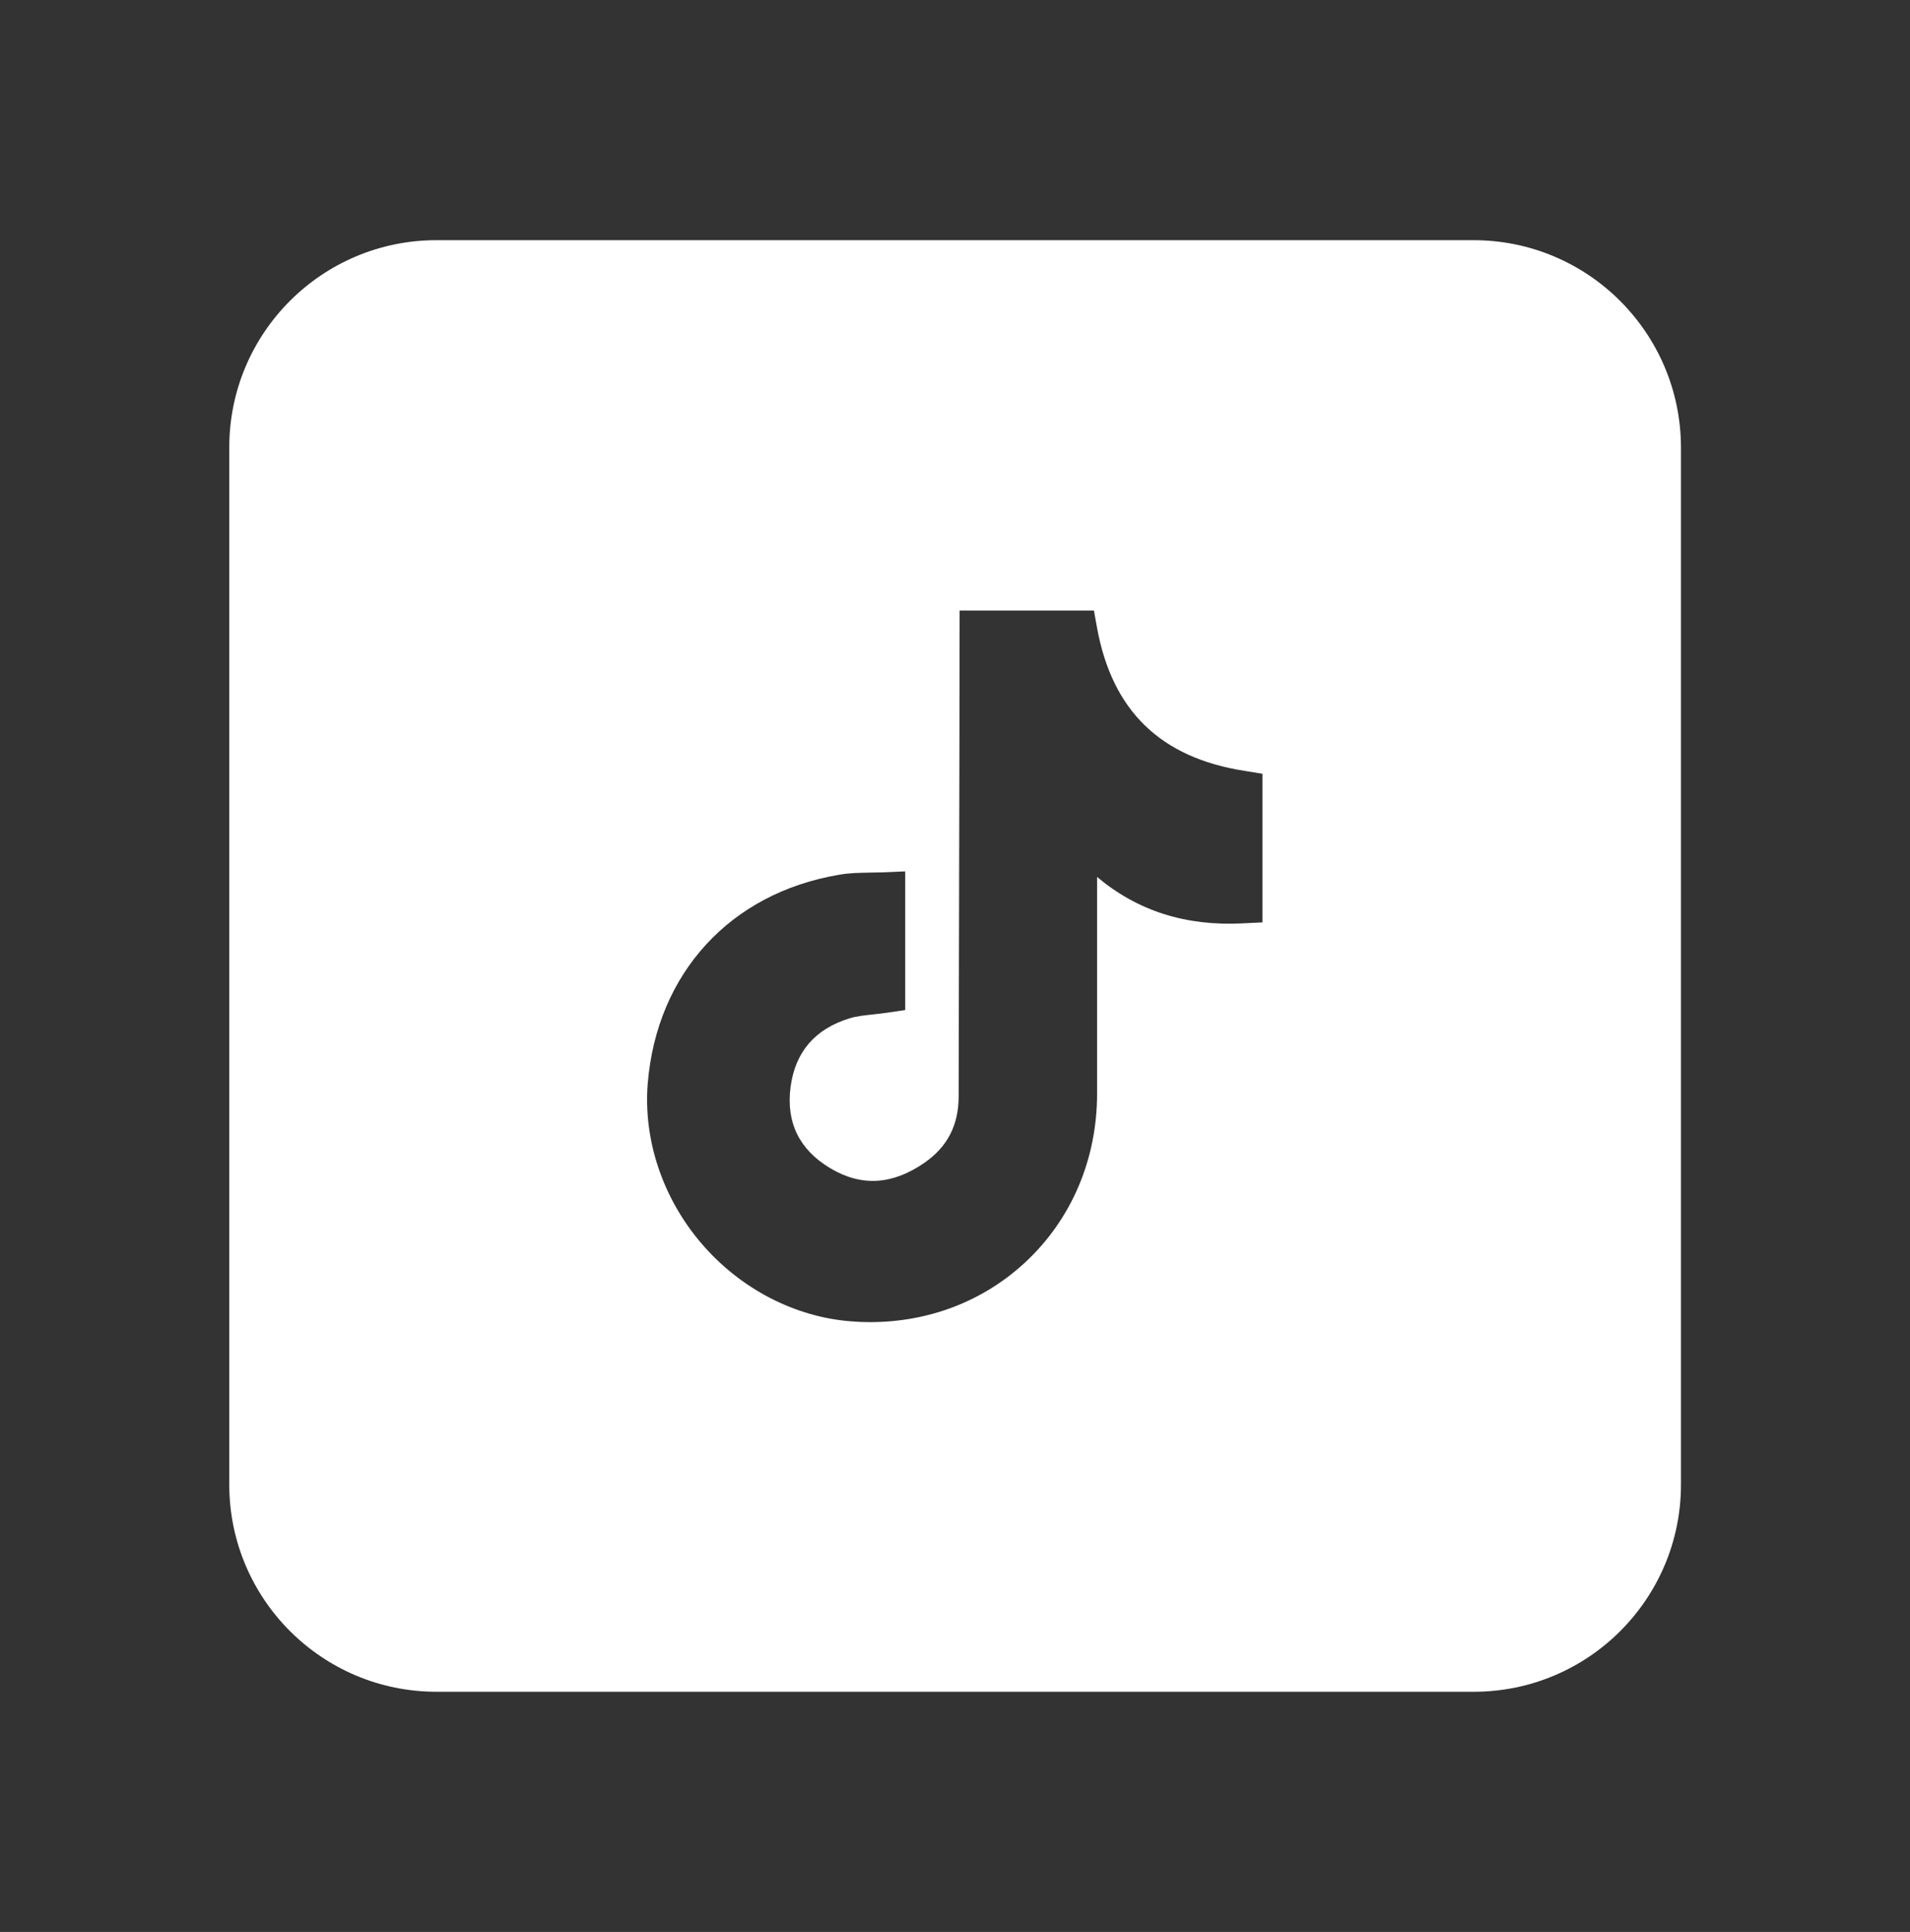 <?xml version="1.0" encoding="UTF-8"?> <!-- Generator: Adobe Illustrator 27.0.0, SVG Export Plug-In . SVG Version: 6.00 Build 0) --> <svg xmlns="http://www.w3.org/2000/svg" xmlns:xlink="http://www.w3.org/1999/xlink" id="Слой_1" x="0px" y="0px" viewBox="0 0 78.64 79.55" style="enable-background:new 0 0 78.64 79.55;" xml:space="preserve"><rect x="0" y="0" width="78.64" height="79.55" fill="#333333" stroke="none"/> <style type="text/css"> .st0{fill:#FFFFFF;} </style> <path class="st0" d="M60.67,9.89H17.97c-4.71,0-8.53,3.82-8.53,8.53v42.71c0,4.71,3.82,8.53,8.53,8.53h42.71 c4.71,0,8.53-3.82,8.53-8.53V18.42C69.2,13.71,65.38,9.89,60.67,9.89z M51.99,37.98l-0.83,0.04c-2.34,0.12-4.32-0.51-5.99-1.91 l0,8.92c0,2.7-1.05,5.17-2.95,6.94c-1.73,1.61-3.98,2.47-6.4,2.47c-0.25,0-0.5-0.01-0.75-0.03c-2.33-0.17-4.59-1.34-6.19-3.21 c-1.6-1.87-2.4-4.27-2.21-6.6c0.38-4.53,3.39-7.82,7.87-8.58c0.44-0.08,0.86-0.08,1.28-0.09c0.18,0,0.35-0.01,0.53-0.01l0.92-0.04 v5.71l-0.75,0.11c-0.2,0.03-0.39,0.05-0.58,0.07c-0.35,0.04-0.68,0.07-0.96,0.16c-1.43,0.44-2.24,1.39-2.43,2.83 c-0.19,1.46,0.36,2.58,1.63,3.34c1.29,0.77,2.56,0.69,3.88-0.22c0.95-0.66,1.41-1.55,1.41-2.74c0.01-4.51,0.02-9.03,0.03-13.54 l0.01-6.46h5.53l0.13,0.72c0.63,3.42,2.62,5.34,6.07,5.88l0.74,0.12V37.98z"></path> </svg> 